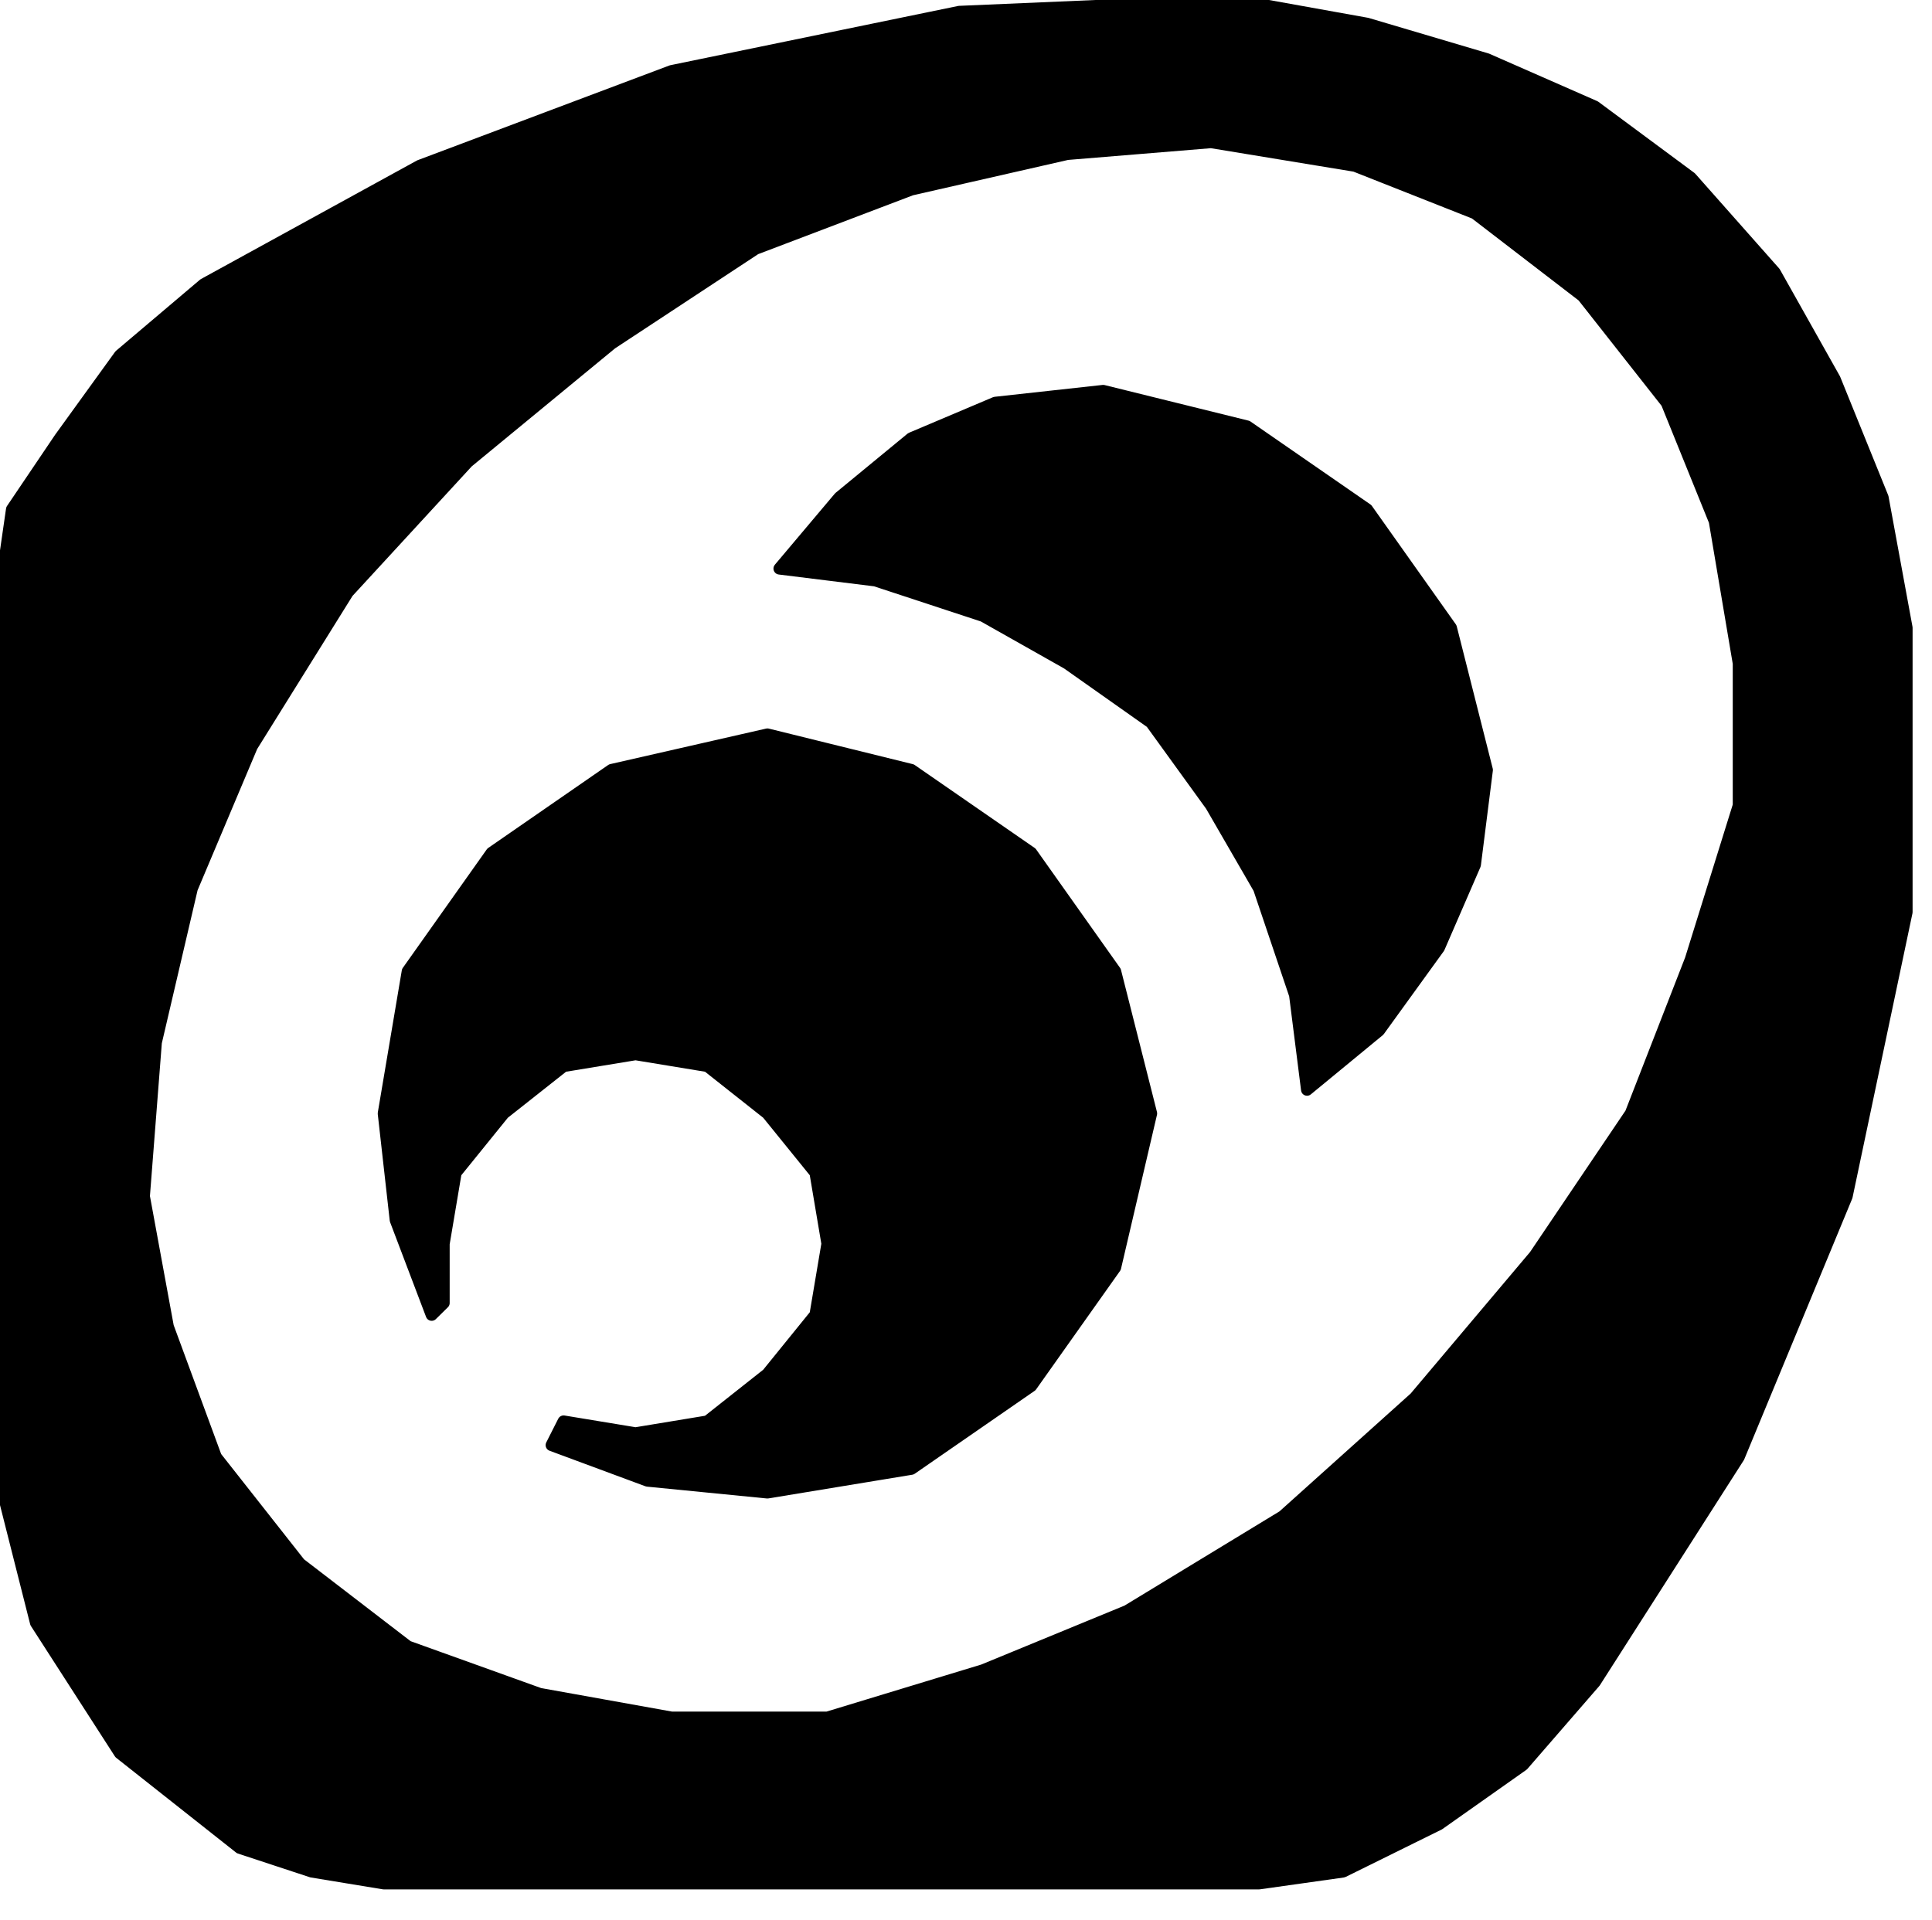 <?xml version="1.0" encoding="UTF-8" standalone="no"?>
<svg
   xmlns:dc="http://purl.org/dc/elements/1.1/"
   xmlns:cc="http://creativecommons.org/ns#"
   xmlns:rdf="http://www.w3.org/1999/02/22-rdf-syntax-ns#"
   xmlns:svg="http://www.w3.org/2000/svg"
   xmlns="http://www.w3.org/2000/svg"
   xmlns:sodipodi="http://sodipodi.sourceforge.net/DTD/sodipodi-0.dtd"
   xmlns:inkscape="http://www.inkscape.org/namespaces/inkscape"
   version="1.0"
   width="13.74mm"
   height="13.66mm"
   id="svg7"
   sodipodi:docname="DNGBT029.WMF">
  <sodipodi:namedview
     pagecolor="#ffffff"
     bordercolor="#666666"
     borderopacity="1"
     objecttolerance="10"
     gridtolerance="10"
     guidetolerance="10"
     inkscape:pageopacity="0"
     inkscape:pageshadow="2"
     inkscape:window-width="640"
     inkscape:window-height="480"
     id="namedview9" />
  <defs
     id="defs3">
    <pattern
       id="WMFhbasepattern"
       patternUnits="userSpaceOnUse"
       width="6"
       height="6"
       x="0"
       y="0" />
  </defs>
  <path
     style="fill:#000000;fill-rule:evenodd;fill-opacity:1;stroke:#000000;stroke-width:0.322px;stroke-linecap:round;stroke-linejoin:round;stroke-miterlimit:4;stroke-dasharray:none;stroke-opacity:1;"
     d="  M 0,39.808   L 0,39.489   L 0,15.923   L 0.322,13.694   L 1.612,11.783   L 3.223,9.554   L 5.479,7.643   L 11.281,4.458   L 18.05,1.911   L 25.785,0.318   L 33.199,0   L 36.744,0.637   L 39.967,1.592   L 42.868,2.866   L 45.447,4.777   L 47.703,7.325   L 49.314,10.191   L 50.604,13.375   L 51.248,16.878   L 51.248,24.521   L 49.637,32.164   L 46.736,39.171   L 42.868,45.221   L 40.934,47.451   L 38.678,49.043   L 36.099,50.317   L 33.843,50.635   L 10.314,50.635   L 8.38,50.317   L 6.446,49.68   L 3.223,47.132   L 0.967,43.629   L 0,39.808  z    M 8.058,42.037   L 10.959,44.266   L 14.504,45.54   L 18.05,46.177   L 22.24,46.177   L 26.43,44.903   L 30.298,43.311   L 34.488,40.763   L 38.033,37.578   L 41.256,33.757   L 43.835,29.935   L 45.447,25.795   L 46.736,21.655   L 46.736,17.834   L 46.091,14.012   L 44.802,10.828   L 42.546,7.962   L 39.645,5.732   L 36.422,4.458   L 32.554,3.822   L 28.686,4.14   L 24.496,5.095   L 20.306,6.688   L 16.438,9.235   L 12.57,12.42   L 9.347,15.923   L 6.769,20.063   L 5.157,23.885   L 4.19,28.024   L 3.868,32.164   L 4.512,35.668   L 5.802,39.171   L 8.058,42.037  z    M 14.827,38.852   L 17.405,39.808   L 20.628,40.126   L 24.496,39.489   L 27.719,37.26   L 29.975,34.075   L 30.942,29.935   L 29.975,26.114   L 27.719,22.929   L 24.496,20.7   L 20.628,19.745   L 16.438,20.7   L 13.215,22.929   L 10.959,26.114   L 10.314,29.935   L 10.636,32.801   L 11.603,35.349   L 11.926,35.031   L 11.926,33.438   L 12.248,31.528   L 13.537,29.935   L 15.149,28.661   L 17.083,28.343   L 19.017,28.661   L 20.628,29.935   L 21.918,31.528   L 22.24,33.438   L 21.918,35.349   L 20.628,36.941   L 19.017,38.215   L 17.083,38.534   L 15.149,38.215   L 14.827,38.852  z    M 20.951,15.286   L 22.562,13.375   L 24.496,11.783   L 26.752,10.828   L 29.653,10.509   L 33.521,11.465   L 36.744,13.694   L 39,16.878   L 39.967,20.7   L 39.645,23.248   L 38.678,25.477   L 37.066,27.706   L 35.132,29.298   L 34.81,26.751   L 33.843,23.885   L 32.554,21.655   L 30.942,19.426   L 28.686,17.834   L 26.43,16.56   L 23.529,15.605   L 20.951,15.286  z   "
     id="path5" />
</svg>

